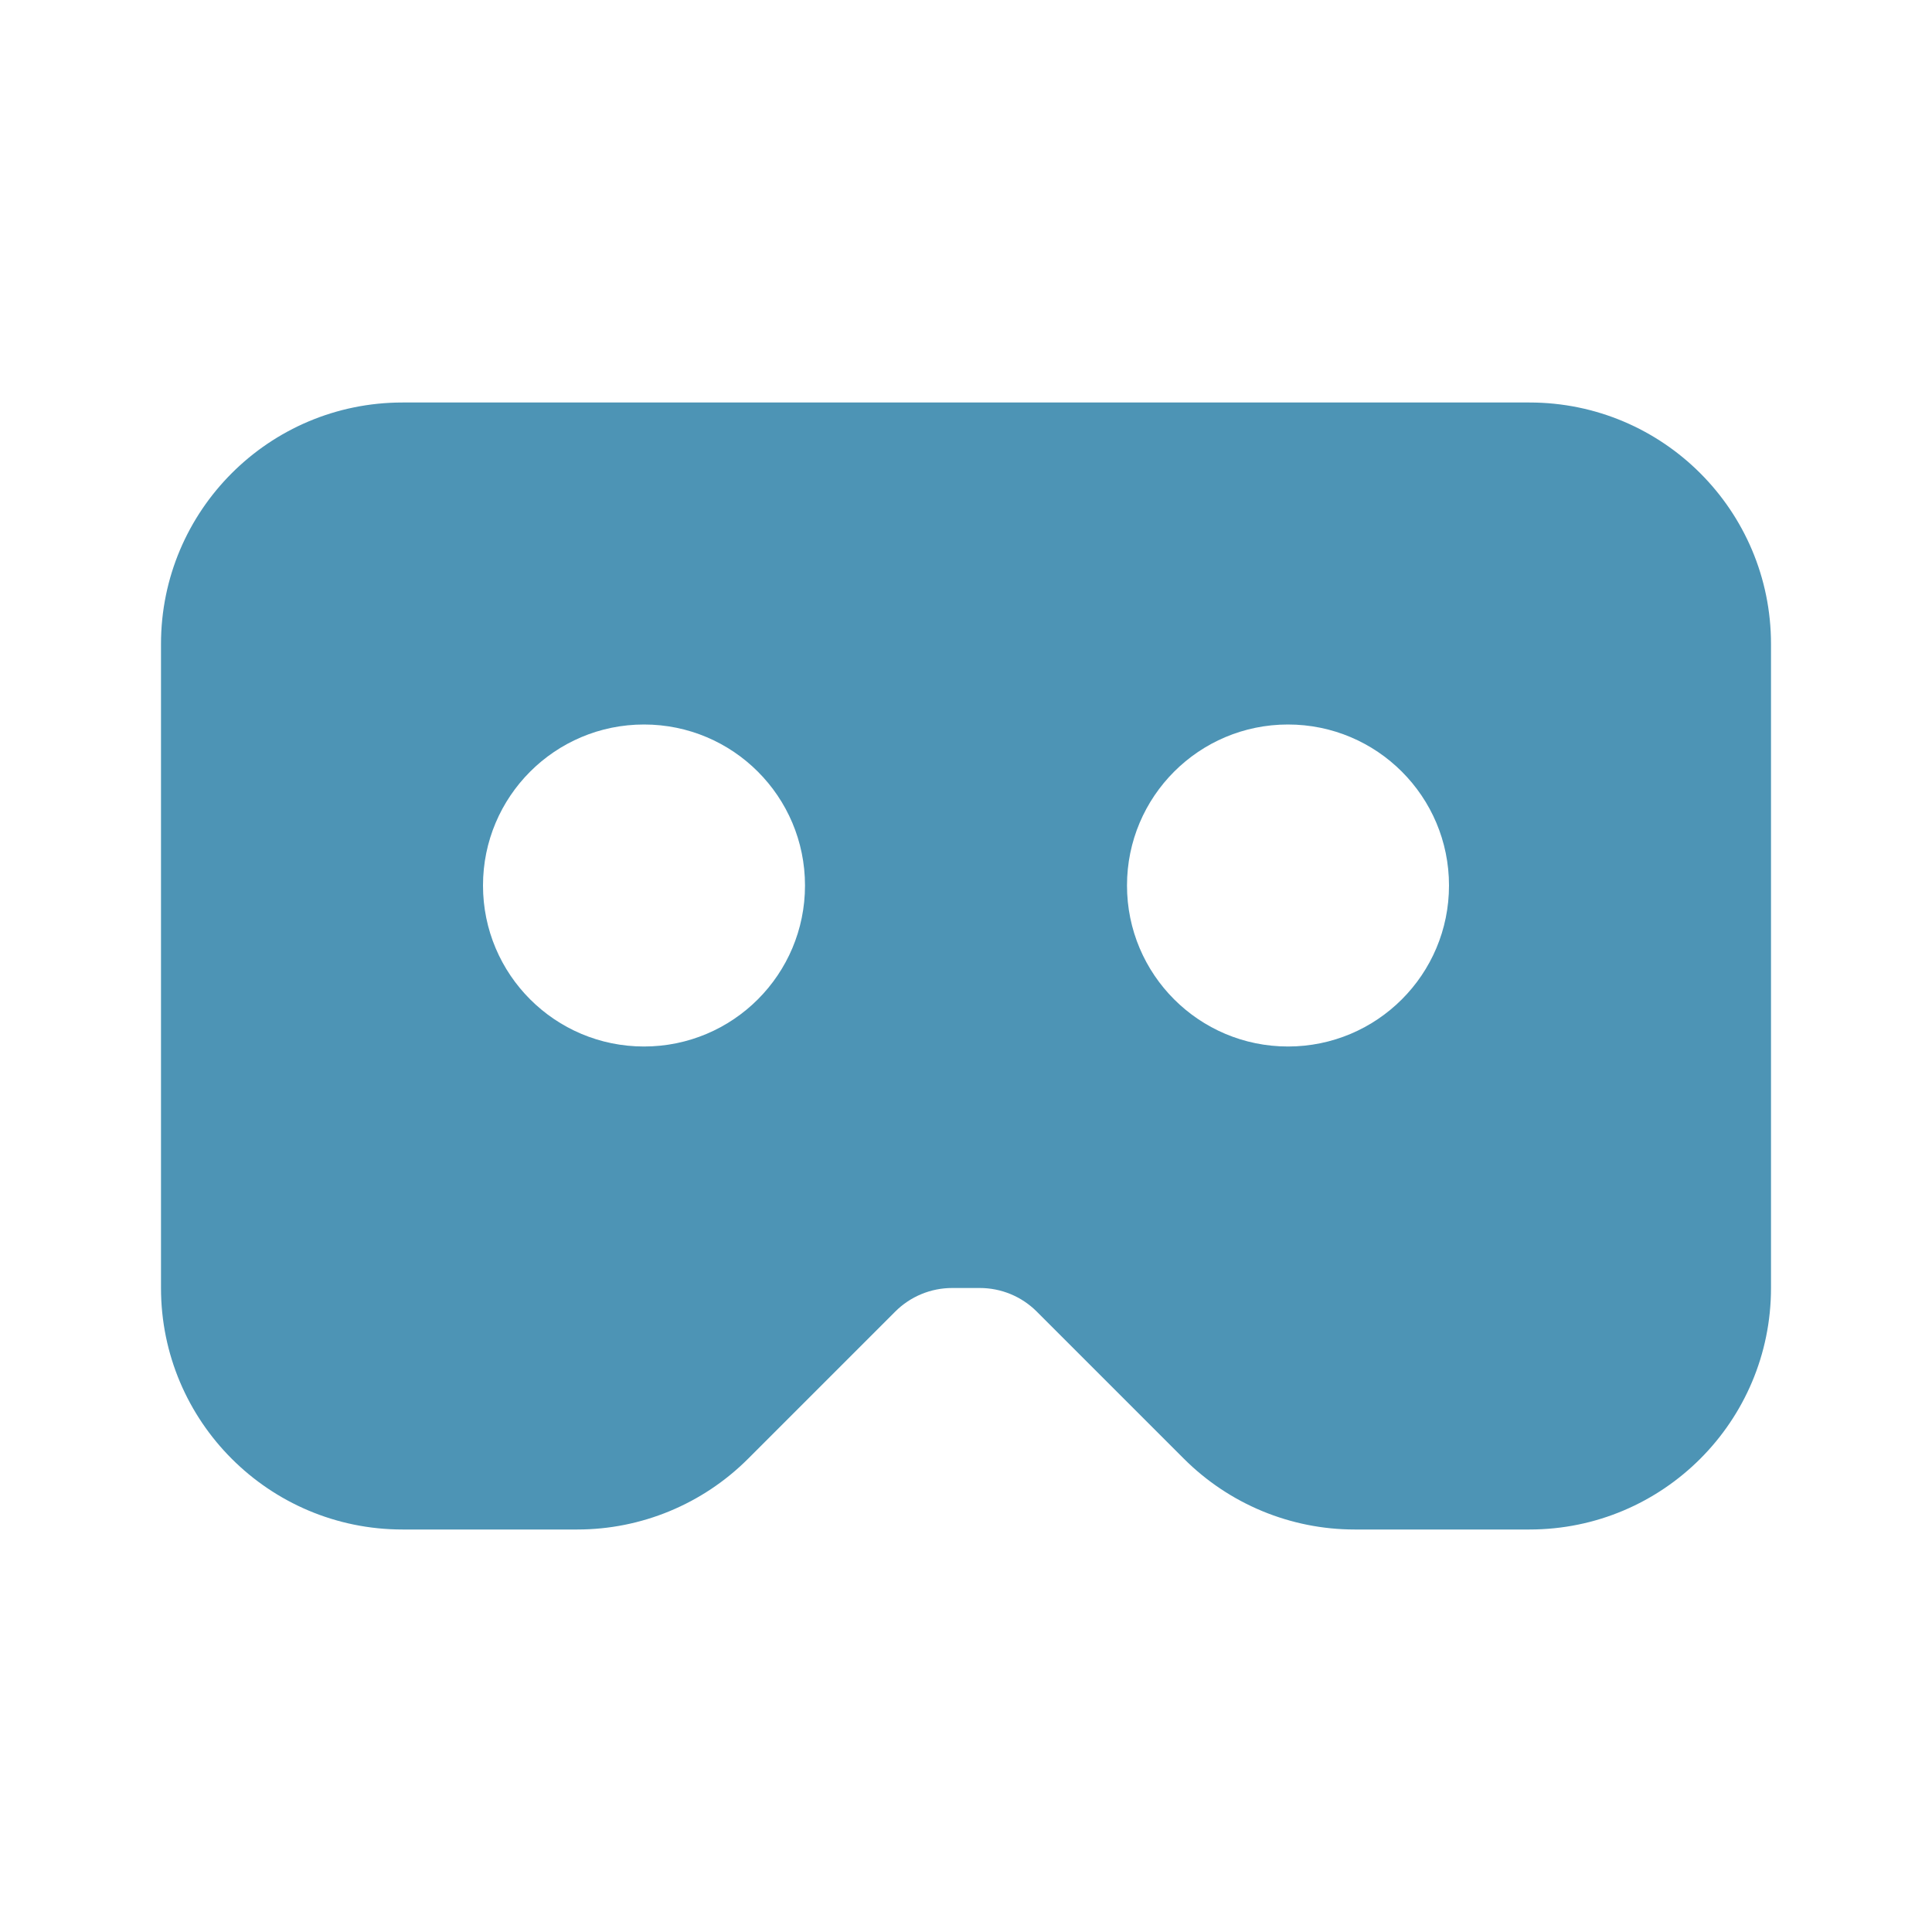<svg width="24" height="24" viewBox="0 0 24 24" fill="none" xmlns="http://www.w3.org/2000/svg">
<g id="e/icon/device/cardboard_vr_fill">
<path id="Vector" fill-rule="evenodd" clip-rule="evenodd" d="M19 5C20.657 5 22 6.343 22 8V16C22 17.657 20.657 19 19 19H16.828C16.033 19 15.27 18.684 14.707 18.121L12.879 16.293C12.691 16.105 12.437 16 12.172 16H11.828C11.563 16 11.309 16.105 11.121 16.293L9.293 18.121C8.73 18.684 7.967 19 7.172 19H5C3.343 19 2 17.657 2 16V8C2 6.343 3.343 5 5 5H19ZM16 9C14.895 9 14 9.895 14 11C14 12.105 14.895 13 16 13C17.105 13 18 12.105 18 11C18 9.895 17.105 9 16 9ZM8 9C6.895 9 6 9.895 6 11C6 12.105 6.895 13 8 13C9.105 13 10 12.105 10 11C10 9.895 9.105 9 8 9Z" fill="#4d94b5"/>
</g>
</svg>
